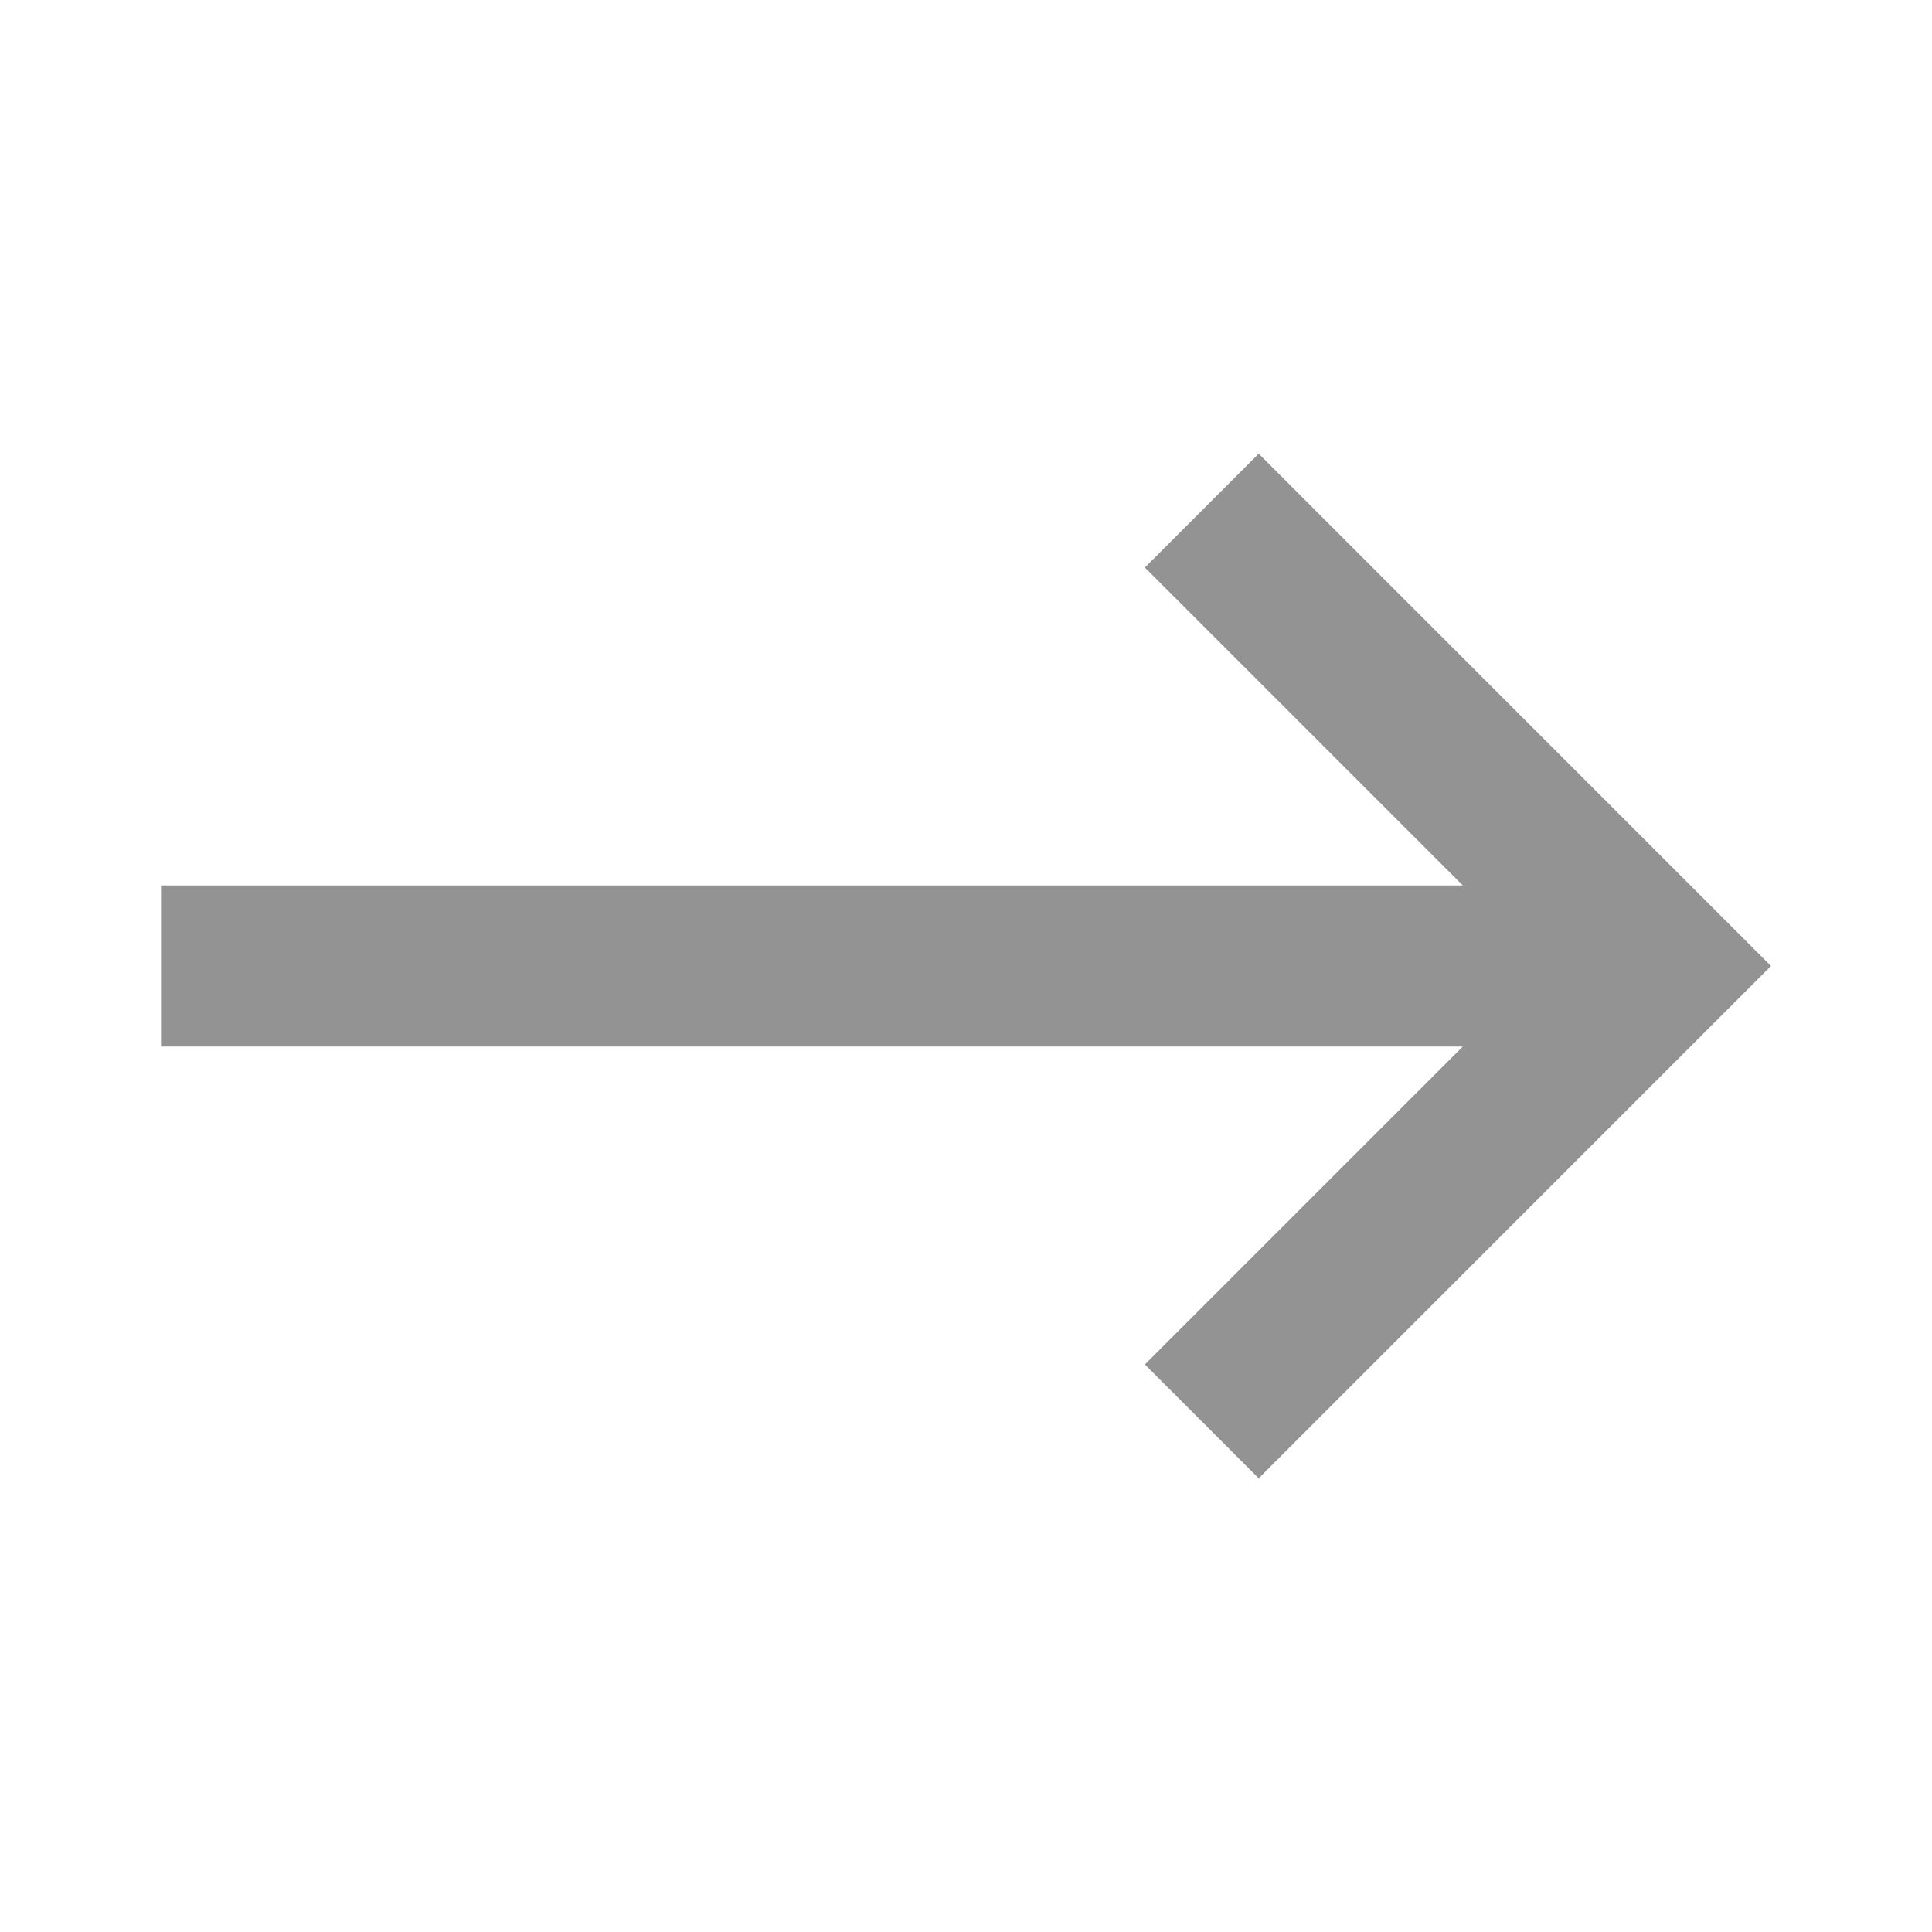 <?xml version="1.0" encoding="UTF-8"?> <svg xmlns="http://www.w3.org/2000/svg" width="12" height="12" viewBox="0 0 12 12" fill="none"><path d="M1 6.5L1 5.5H9.086L7.111 3.525L7.818 2.818L11 6L7.818 9.182L7.111 8.475L9.086 6.5L1 6.5Z" fill="#939393"></path></svg> 